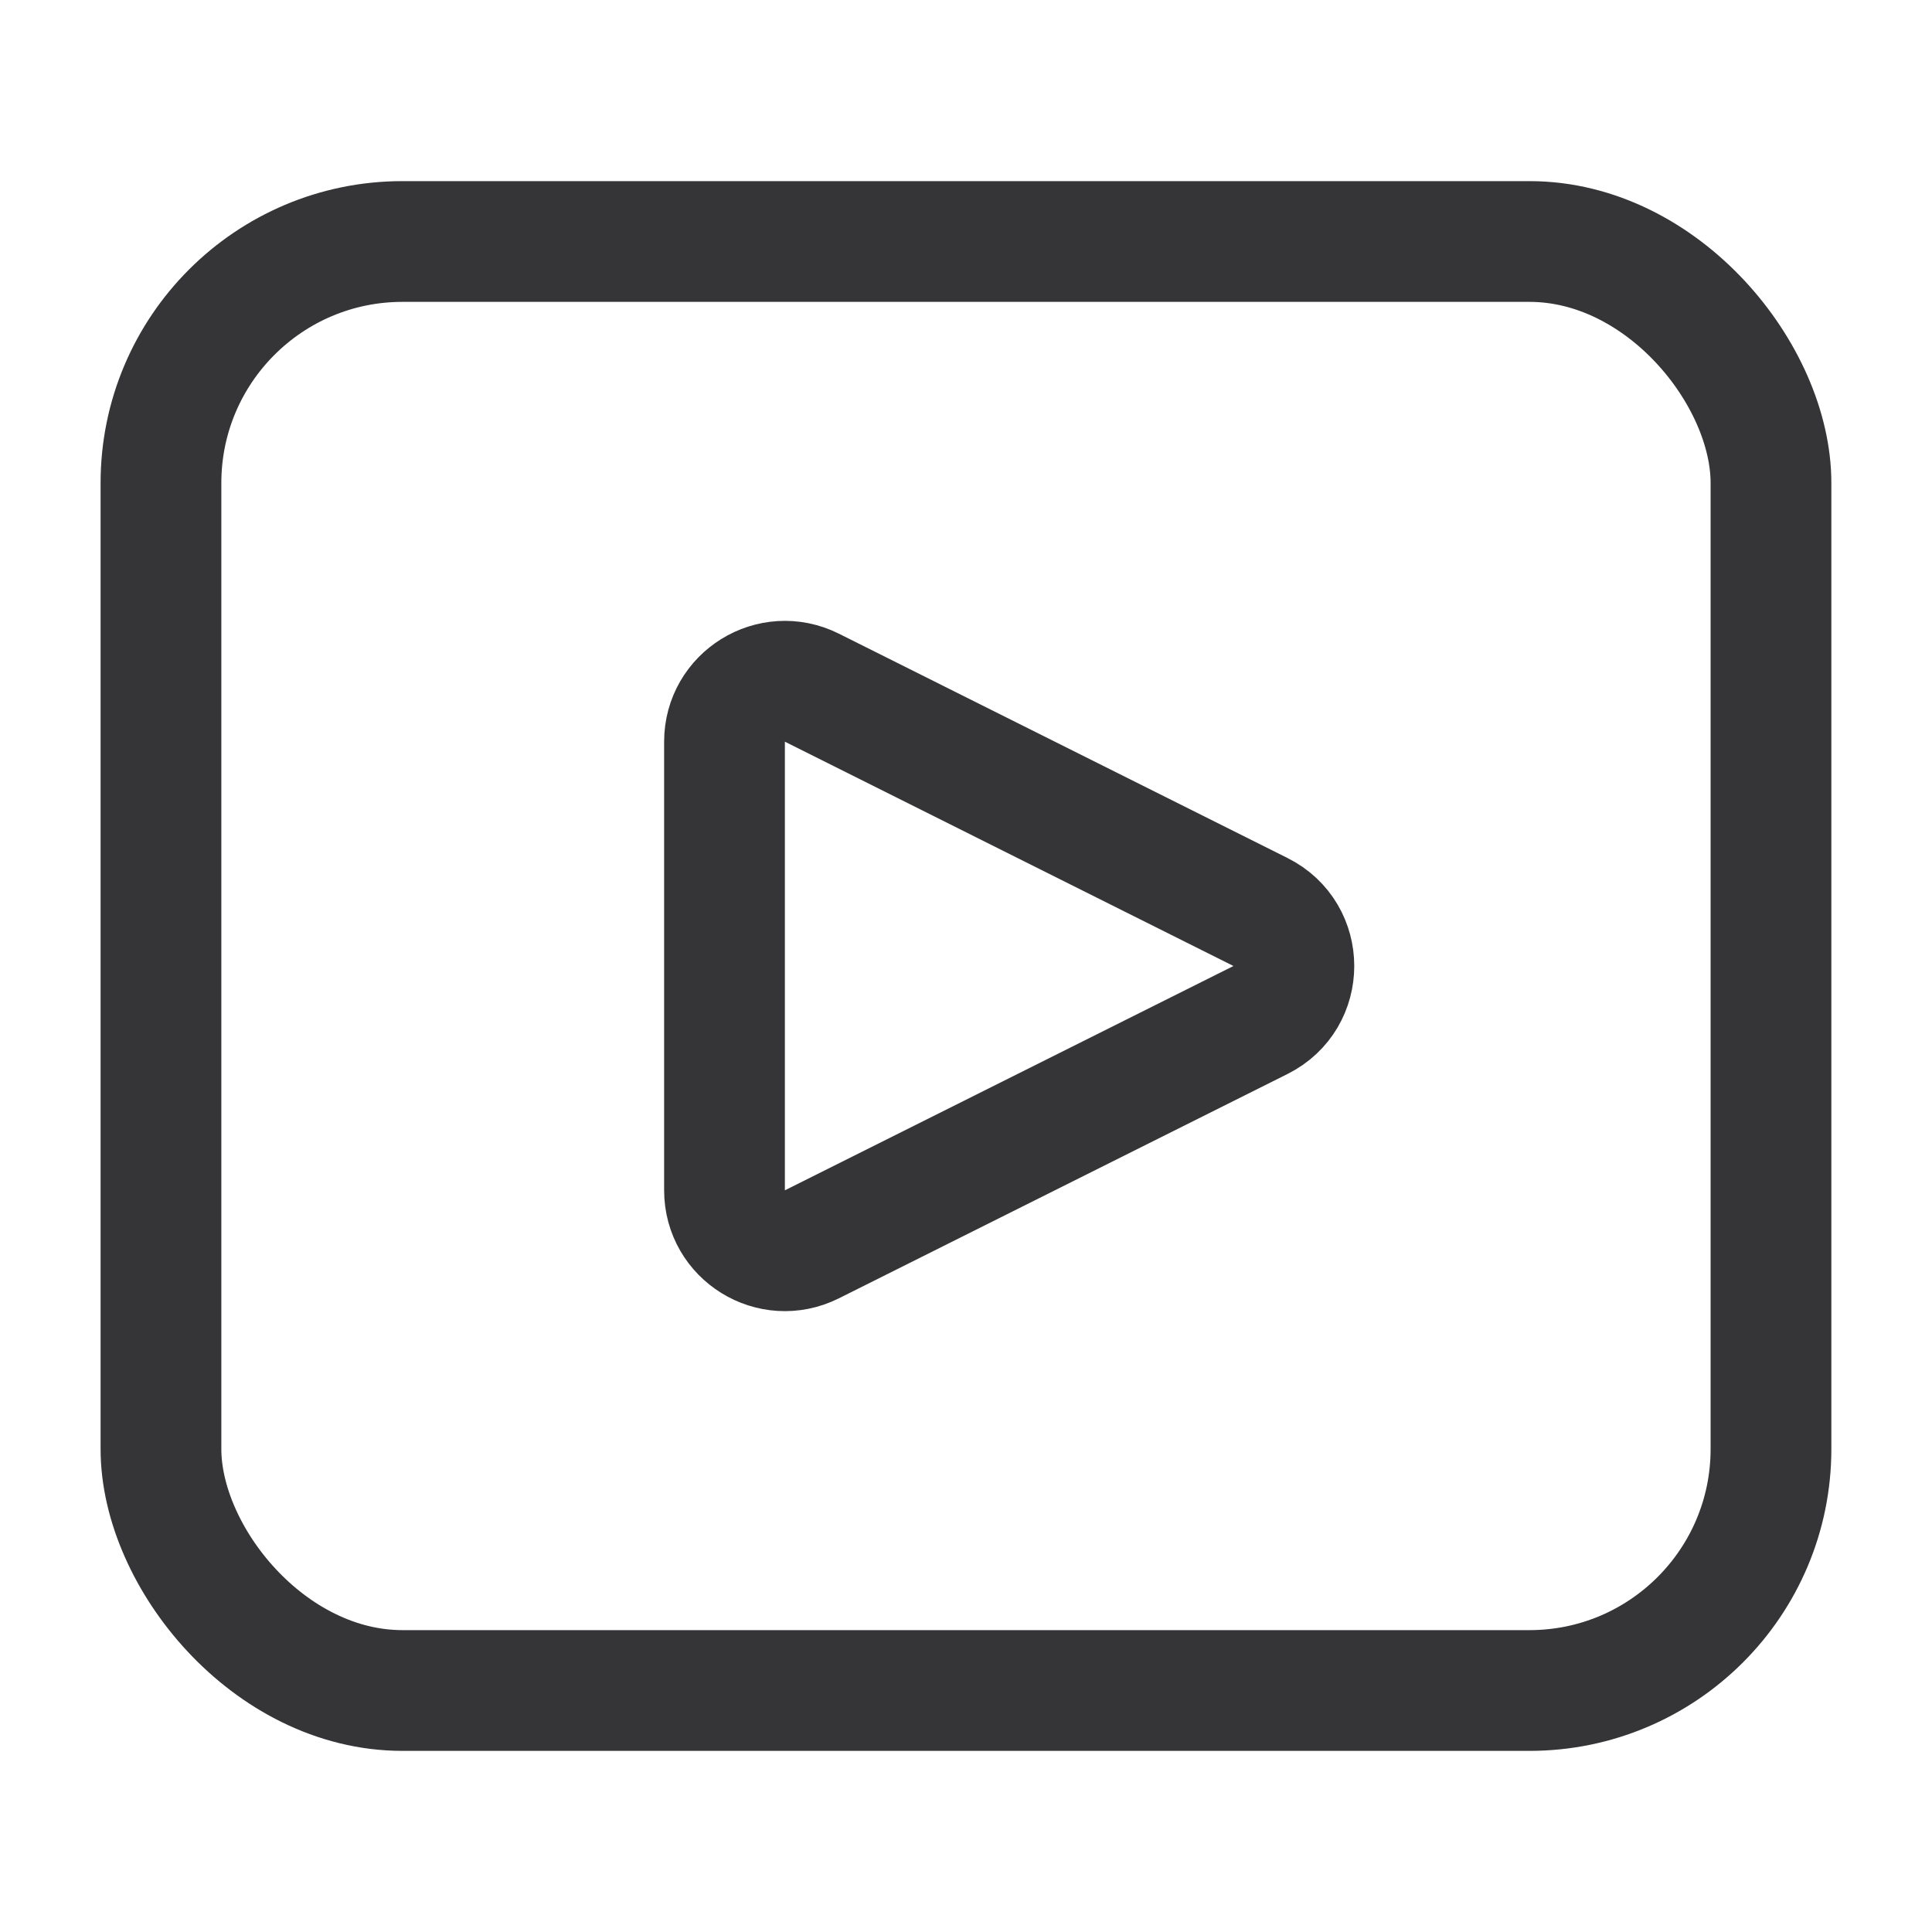 <svg width="32" height="32" viewBox="0 0 32 32" fill="none" xmlns="http://www.w3.org/2000/svg">
<rect x="2.666" y="4" width="26.667" height="24" rx="4" stroke="#353437" stroke-width="2"/>
<path d="M13.447 11.39L20.878 15.106C21.615 15.474 21.615 16.526 20.878 16.894L13.447 20.61C12.782 20.942 12 20.459 12 19.715V12.285C12 11.541 12.782 11.058 13.447 11.39Z" stroke="#353437" stroke-width="2" stroke-linecap="round"/>
</svg>
